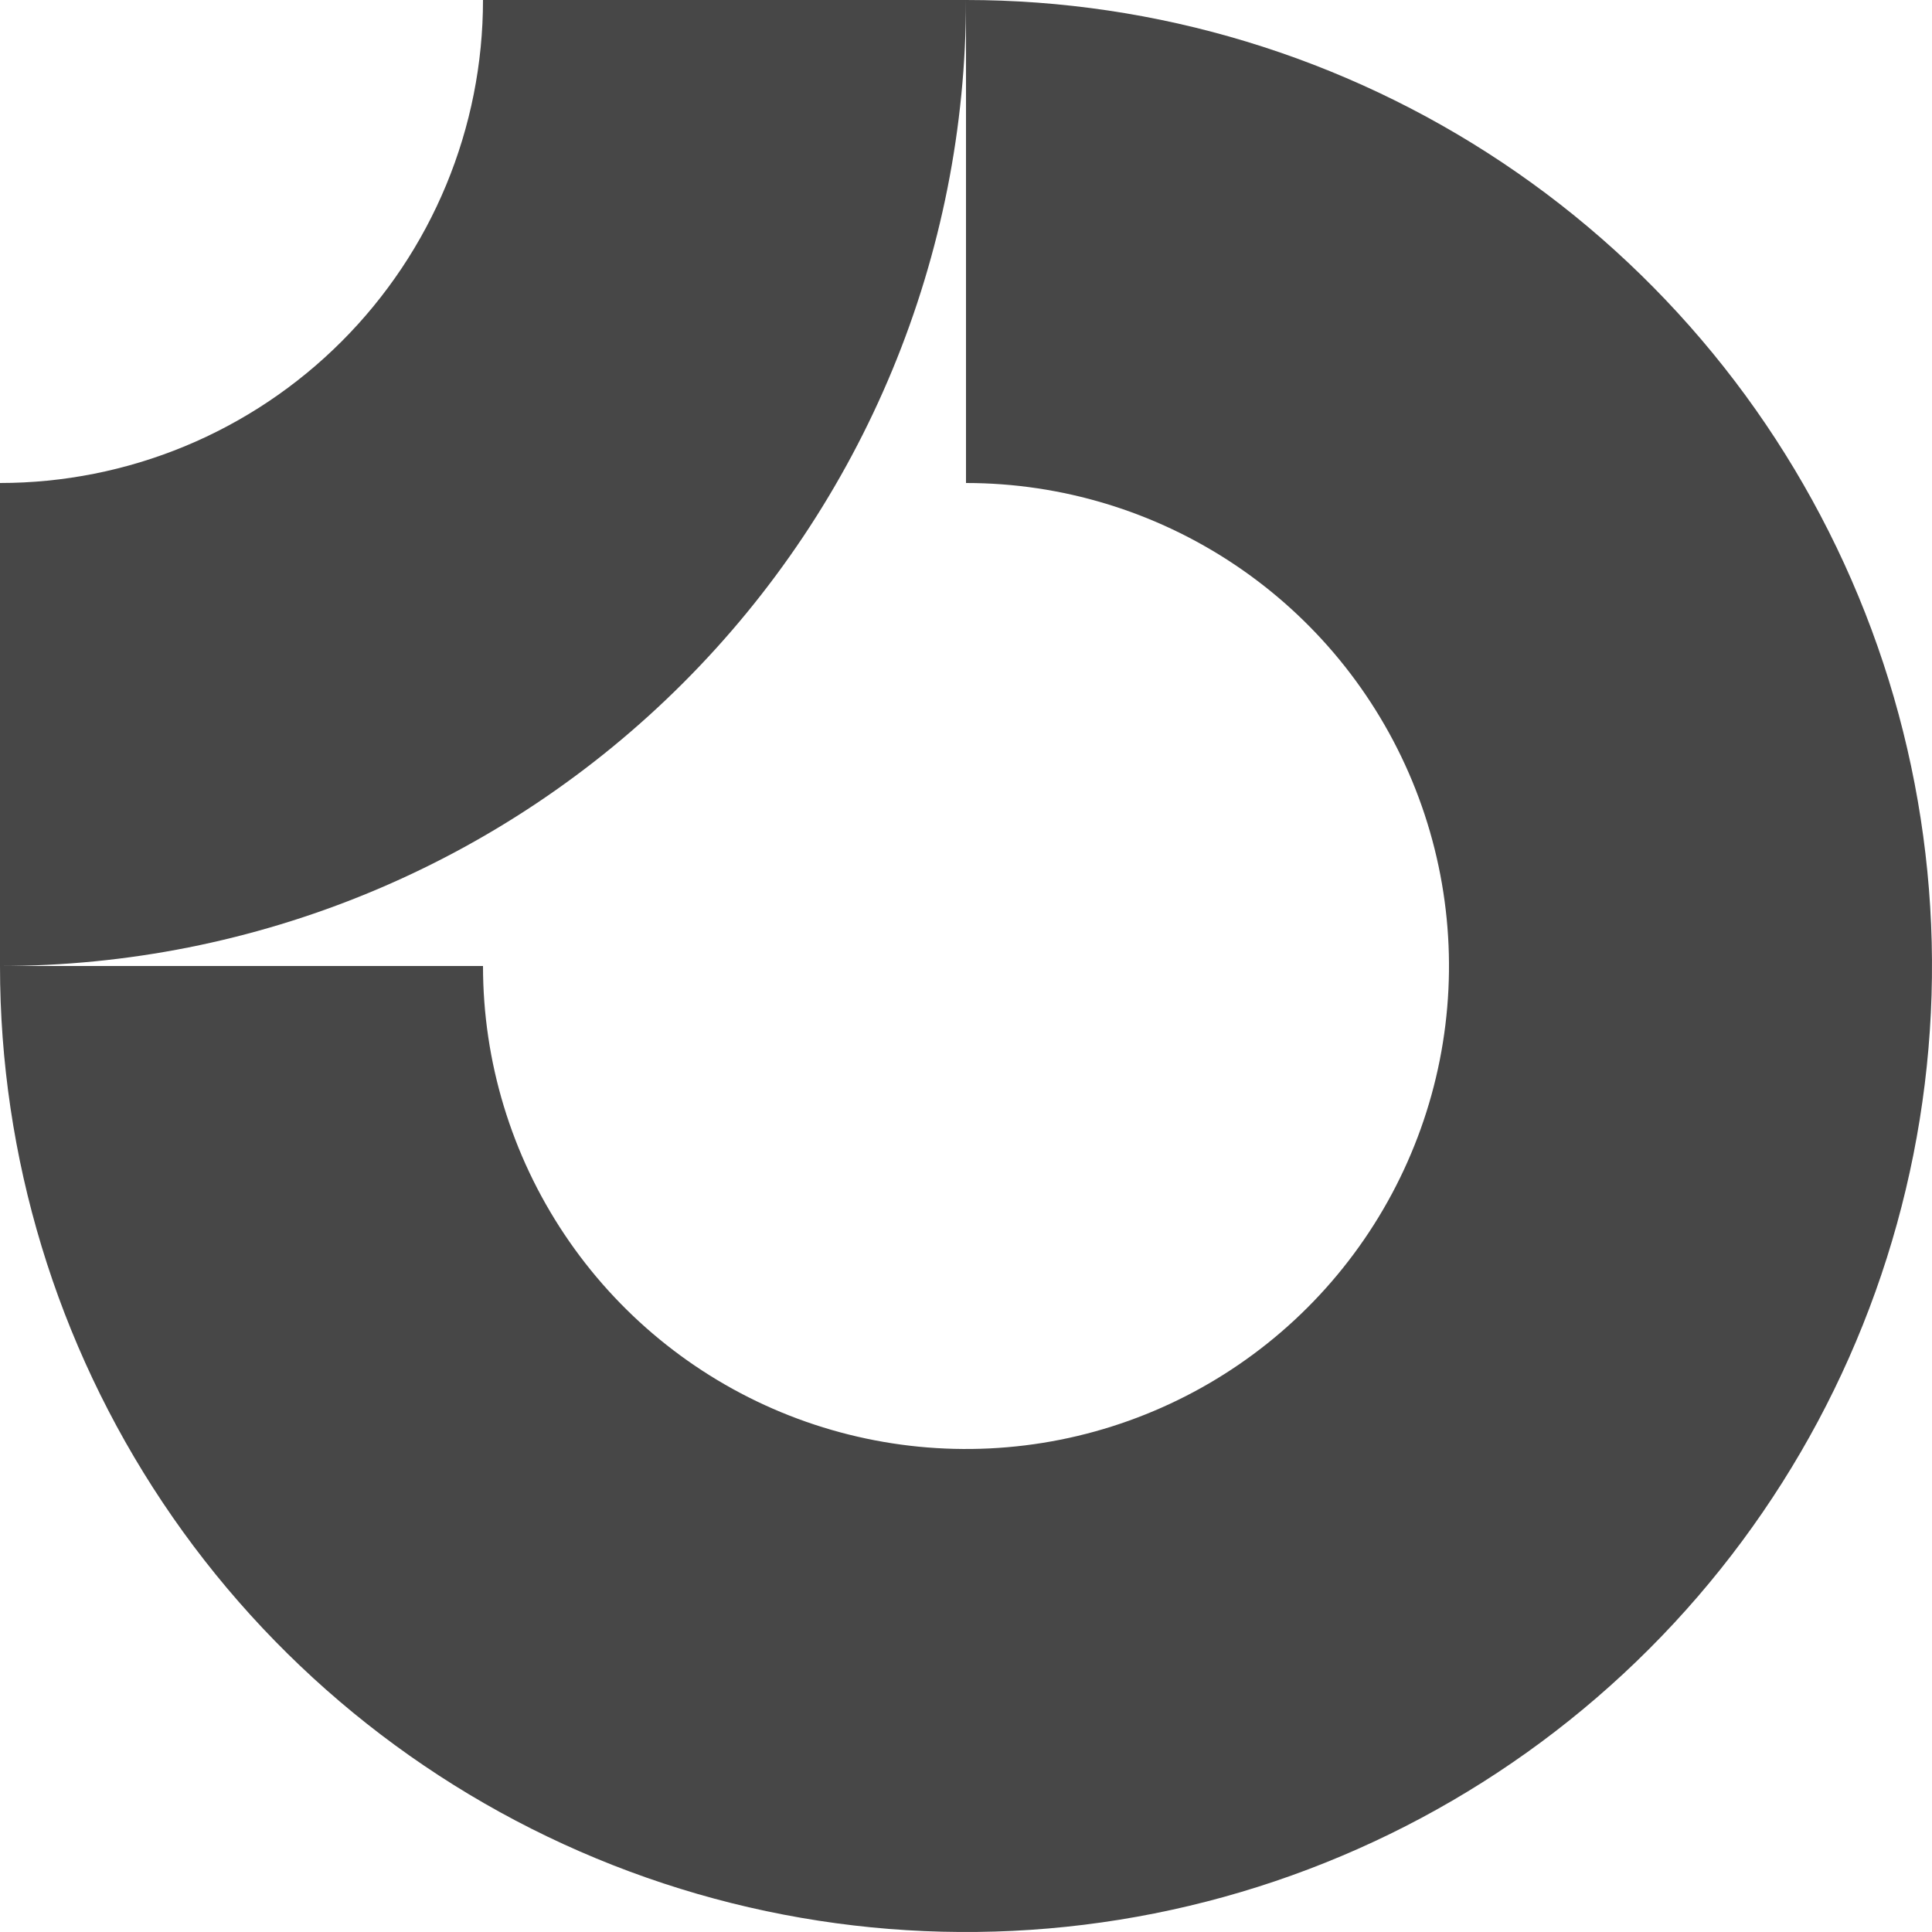 <svg width="80" height="80" viewBox="0 0 80 80" fill="none" xmlns="http://www.w3.org/2000/svg">
<g clip-path="url(#clip0_55_204)">
<path fill-rule="evenodd" clip-rule="evenodd" d="M51.111 23.371C47.822 21.173 43.956 20 40 20V0C47.911 0 55.645 2.346 62.223 6.741C68.801 11.136 73.928 17.384 76.955 24.693C79.983 32.002 80.775 40.044 79.231 47.804C77.688 55.563 73.878 62.69 68.284 68.284C62.69 73.878 55.563 77.688 47.804 79.231C40.044 80.775 32.002 79.983 24.693 76.955C17.384 73.928 11.136 68.801 6.741 62.223C2.346 55.645 0 47.911 0 40H20C20 43.956 21.173 47.822 23.371 51.111C25.568 54.4 28.692 56.964 32.346 58.478C36.001 59.991 40.022 60.387 43.902 59.616C47.781 58.844 51.345 56.939 54.142 54.142C56.939 51.345 58.844 47.781 59.616 43.902C60.387 40.022 59.991 36.001 58.478 32.346C56.964 28.692 54.4 25.568 51.111 23.371Z" fill="#474747"/>
<path fill-rule="evenodd" clip-rule="evenodd" d="M20 8.6625e-06C20 2.626 19.483 5.227 18.478 7.654C17.473 10.08 15.999 12.285 14.142 14.142C12.285 15.999 10.08 17.473 7.654 18.478C5.227 19.483 2.626 20 8.7422e-07 20L0 40C5.253 40 10.454 38.965 15.307 36.955C20.16 34.945 24.57 31.999 28.284 28.284C31.999 24.57 34.945 20.16 36.955 15.307C38.965 10.454 40 5.253 40 0L20 8.6625e-06Z" fill="#474747"/>
</g>
<defs>
<clipPath id="clip0_55_204">
<rect width="80" height="80" fill="white"/>
</clipPath>
</defs>
</svg>
